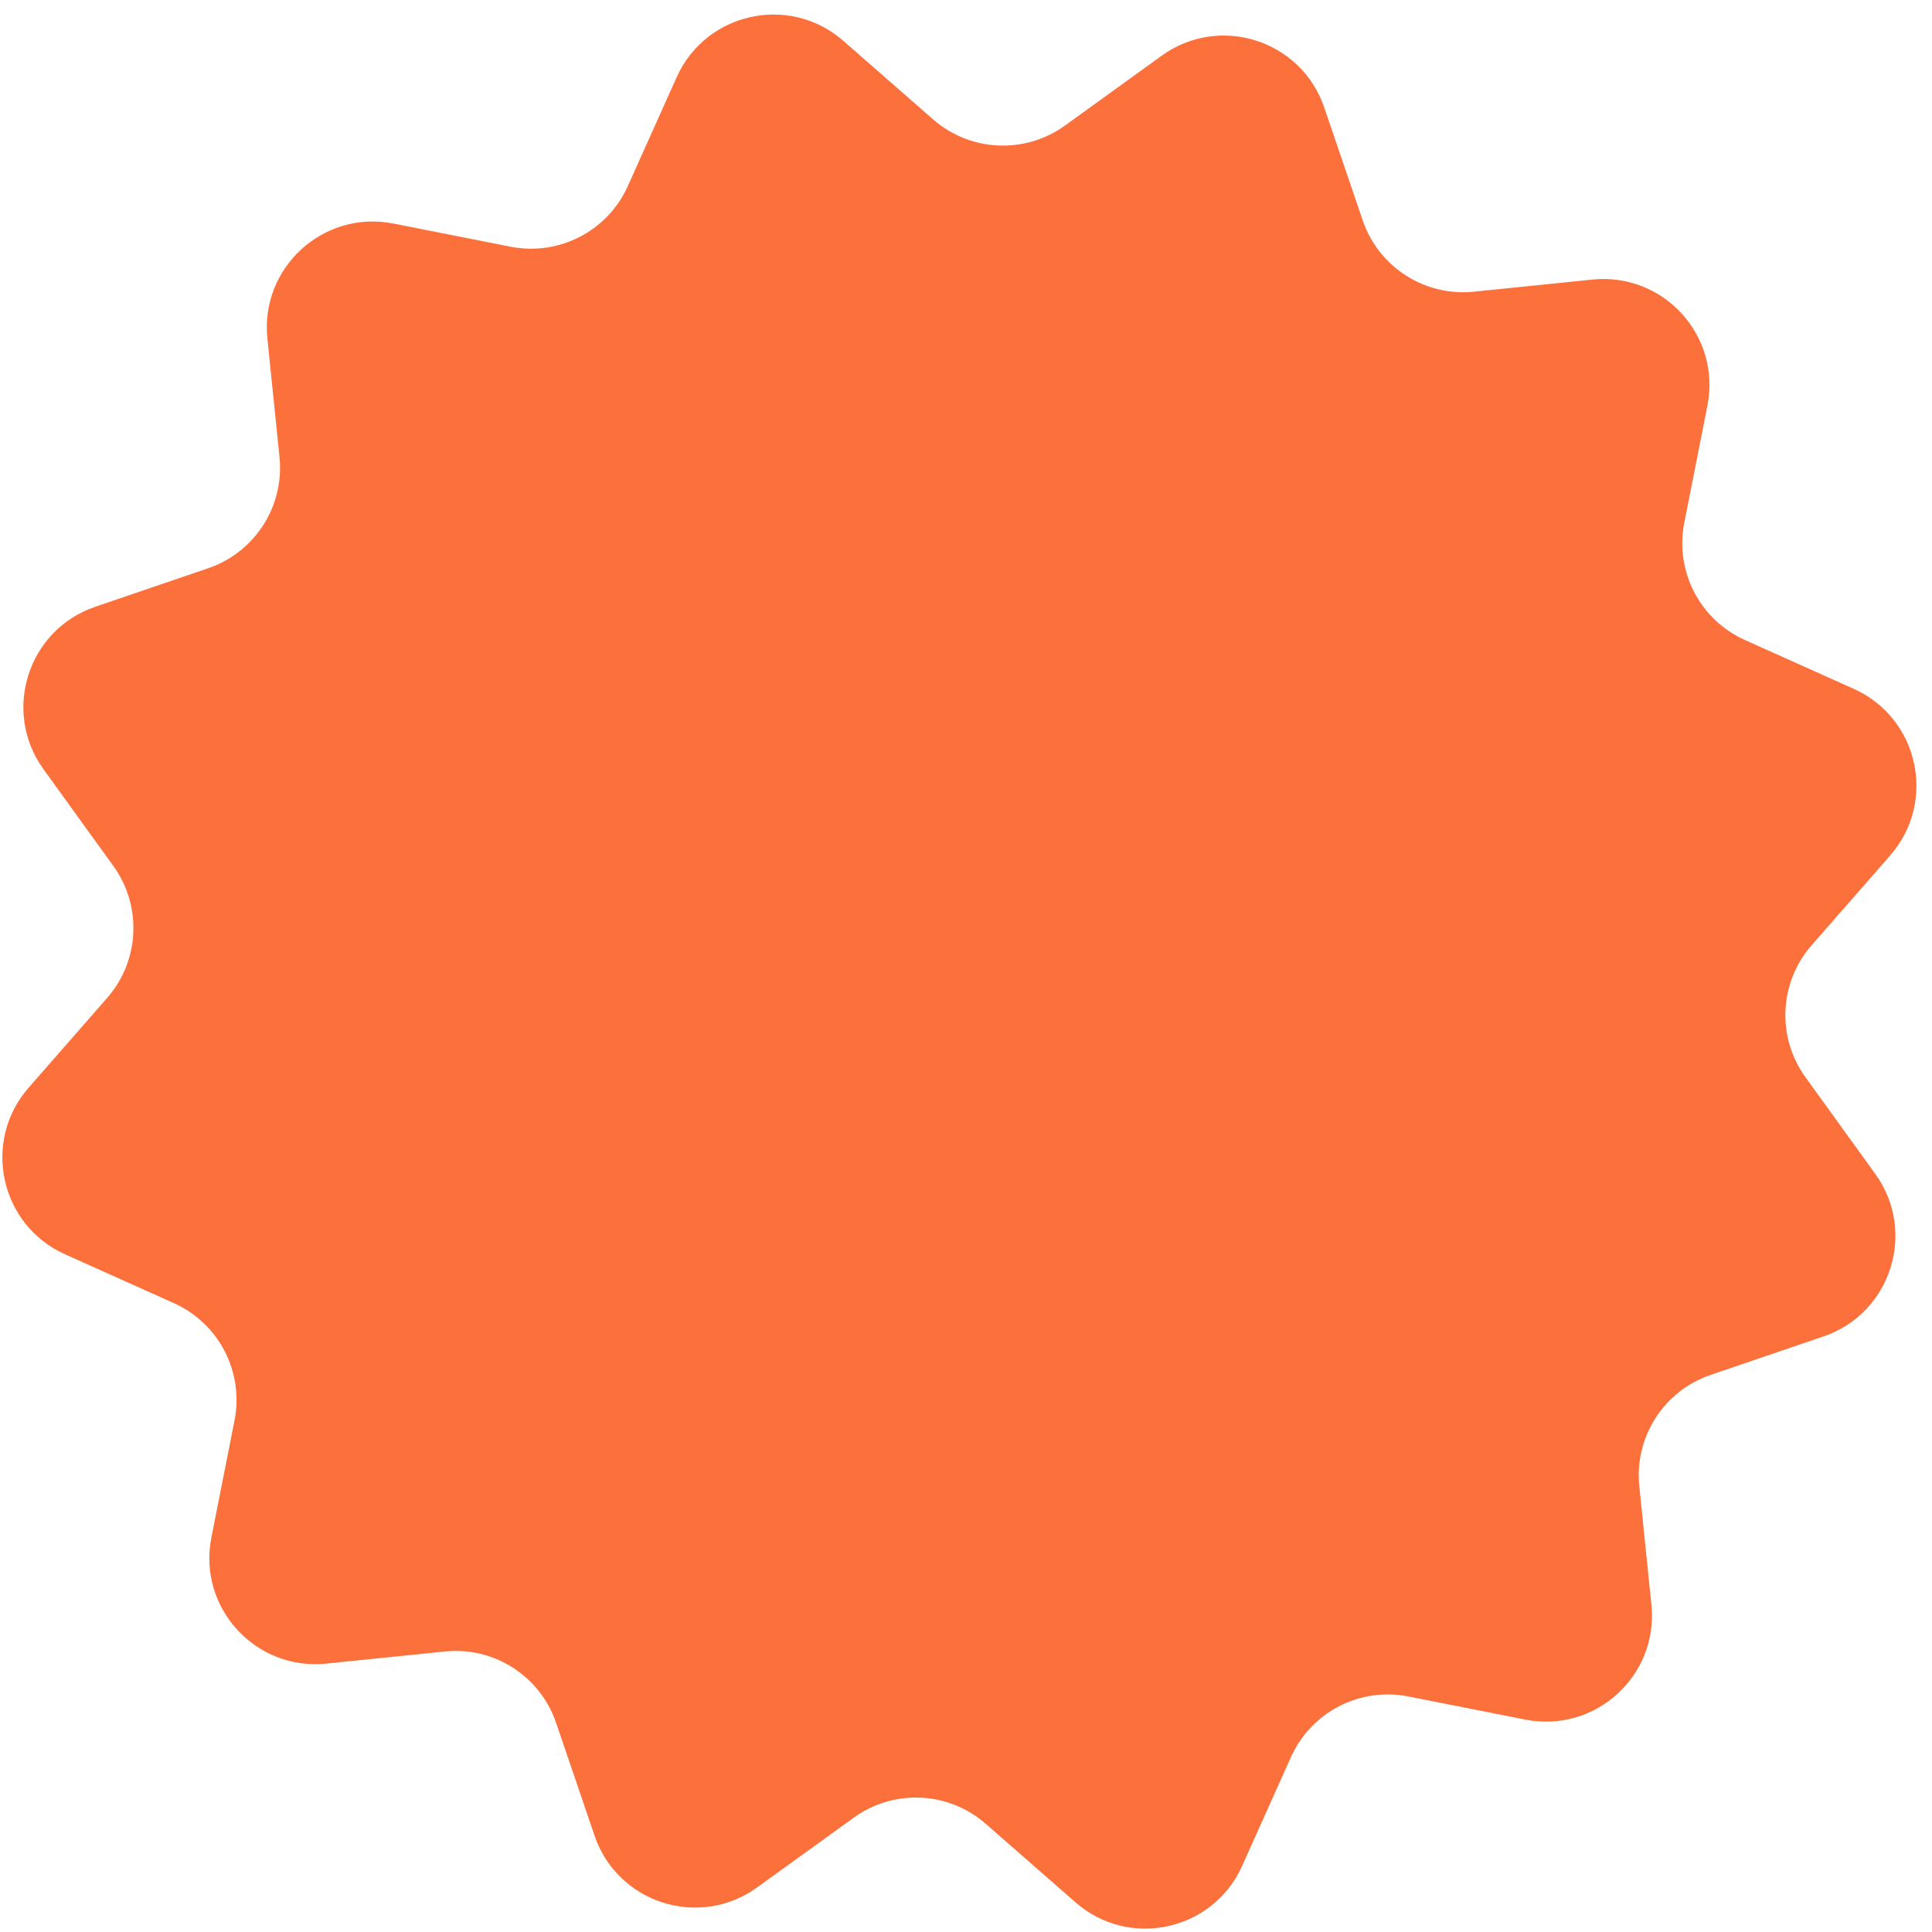 <svg xmlns="http://www.w3.org/2000/svg" width="120" height="120" viewBox="0 0 120 120" fill="none"><path d="M42.029 4.796C43.843 0.756 49.045 -0.381 52.379 2.535L57.955 7.413C60.264 9.434 63.663 9.592 66.15 7.796L72.157 3.458C75.747 0.866 80.822 2.483 82.25 6.675L84.641 13.688C85.63 16.592 88.494 18.429 91.546 18.117L98.917 17.364C103.323 16.914 106.909 20.851 106.05 25.195L104.614 32.464C104.019 35.474 105.58 38.497 108.38 39.753L115.14 42.786C119.18 44.599 120.317 49.802 117.401 53.135L112.523 58.712C110.502 61.021 110.344 64.419 112.14 66.907L116.478 72.914C119.07 76.504 117.453 81.579 113.262 83.007L106.248 85.397C103.344 86.387 101.507 89.251 101.819 92.303L102.572 99.674C103.022 104.08 99.085 107.666 94.74 106.807L87.472 105.37C84.462 104.775 81.439 106.337 80.183 109.136L77.15 115.896C75.337 119.937 70.134 121.074 66.801 118.158L61.224 113.279C58.915 111.259 55.517 111.1 53.029 112.897L47.022 117.234C43.432 119.827 38.358 118.21 36.929 114.018L34.539 107.005C33.549 104.101 30.686 102.264 27.633 102.576L20.262 103.329C15.857 103.779 12.27 99.842 13.129 95.497L14.566 88.228C15.161 85.218 13.599 82.196 10.8 80.94L4.04 77.907C-0.001 76.094 -1.138 70.891 1.778 67.558L6.657 61.981C8.677 59.672 8.836 56.273 7.04 53.786L2.702 47.779C0.109 44.189 1.726 39.114 5.918 37.686L12.931 35.295C15.835 34.306 17.672 31.442 17.36 28.39L16.607 21.019C16.157 16.613 20.095 13.027 24.439 13.886L31.708 15.322C34.718 15.917 37.74 14.356 38.996 11.556L42.029 4.796Z" fill="#FC703C"></path></svg>